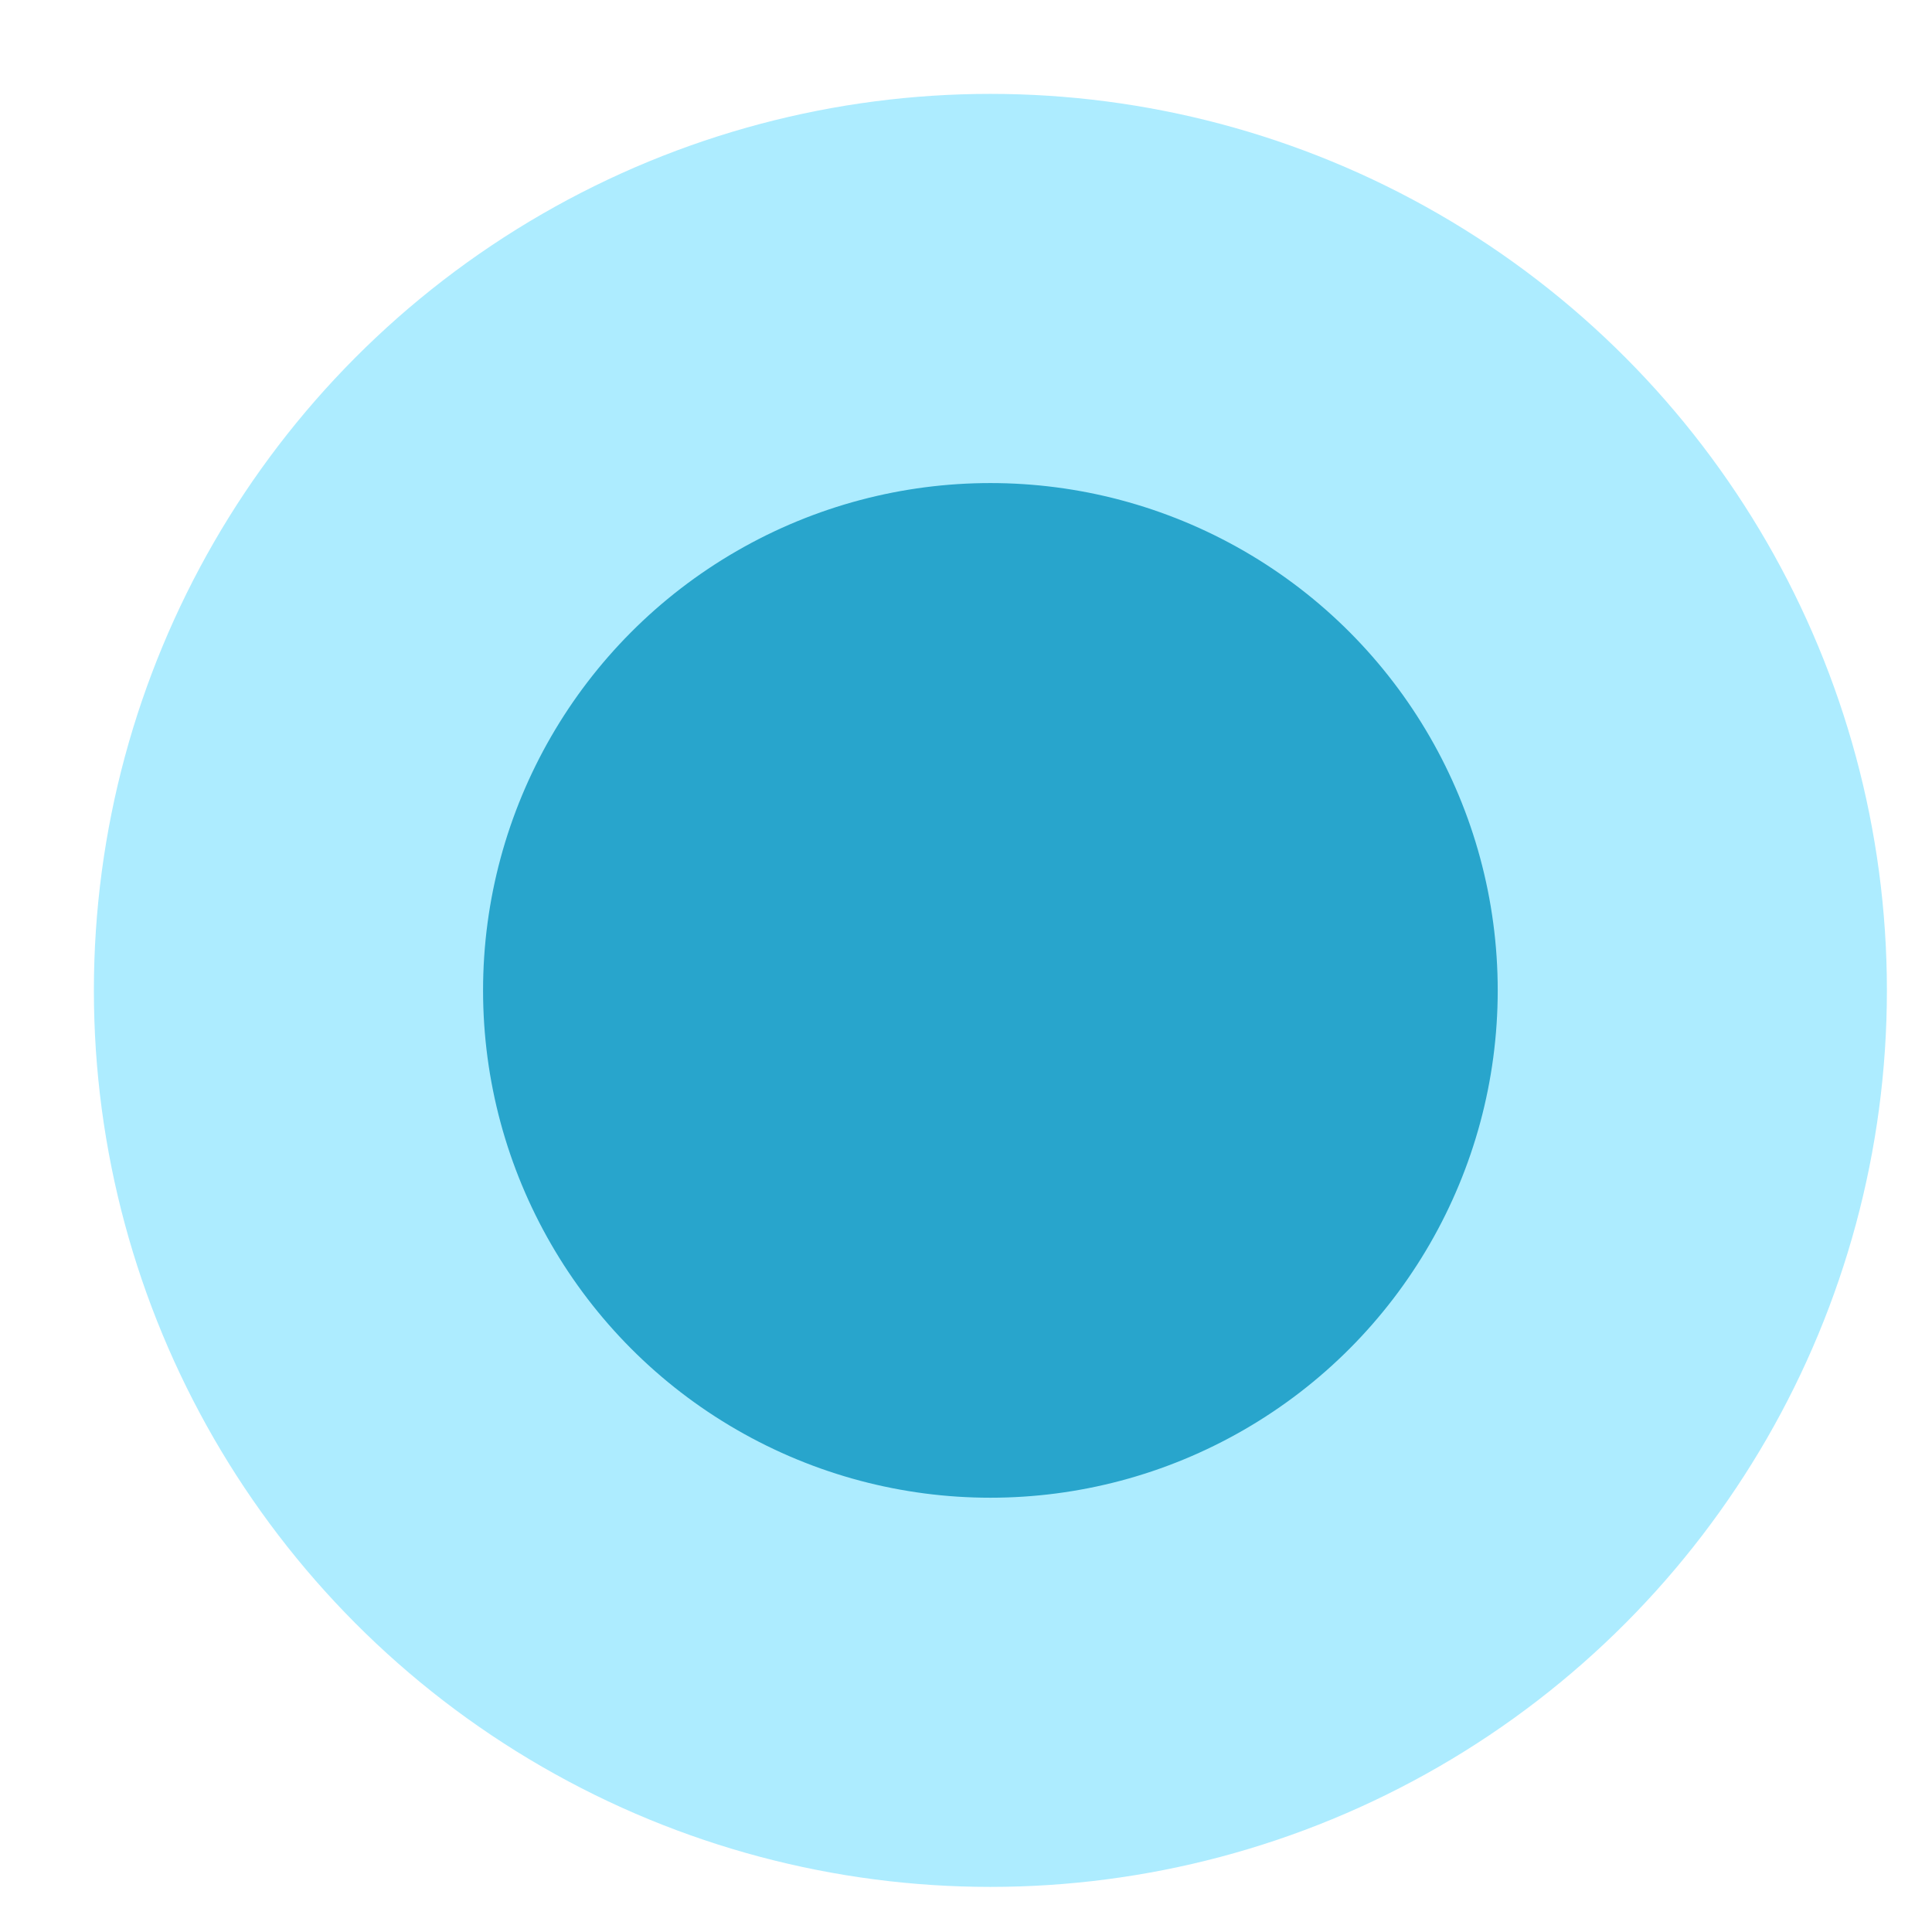 <?xml version="1.0" encoding="utf-8"?>
<svg xmlns="http://www.w3.org/2000/svg" fill="none" height="100%" overflow="visible" preserveAspectRatio="none" style="display: block;" viewBox="0 0 16 16" width="100%">
<circle cx="8.202" cy="8.202" fill="#28A5CC" id="Ellipse 5" r="5.813" stroke="#ADECFF" stroke-width="3.223"/>
</svg>